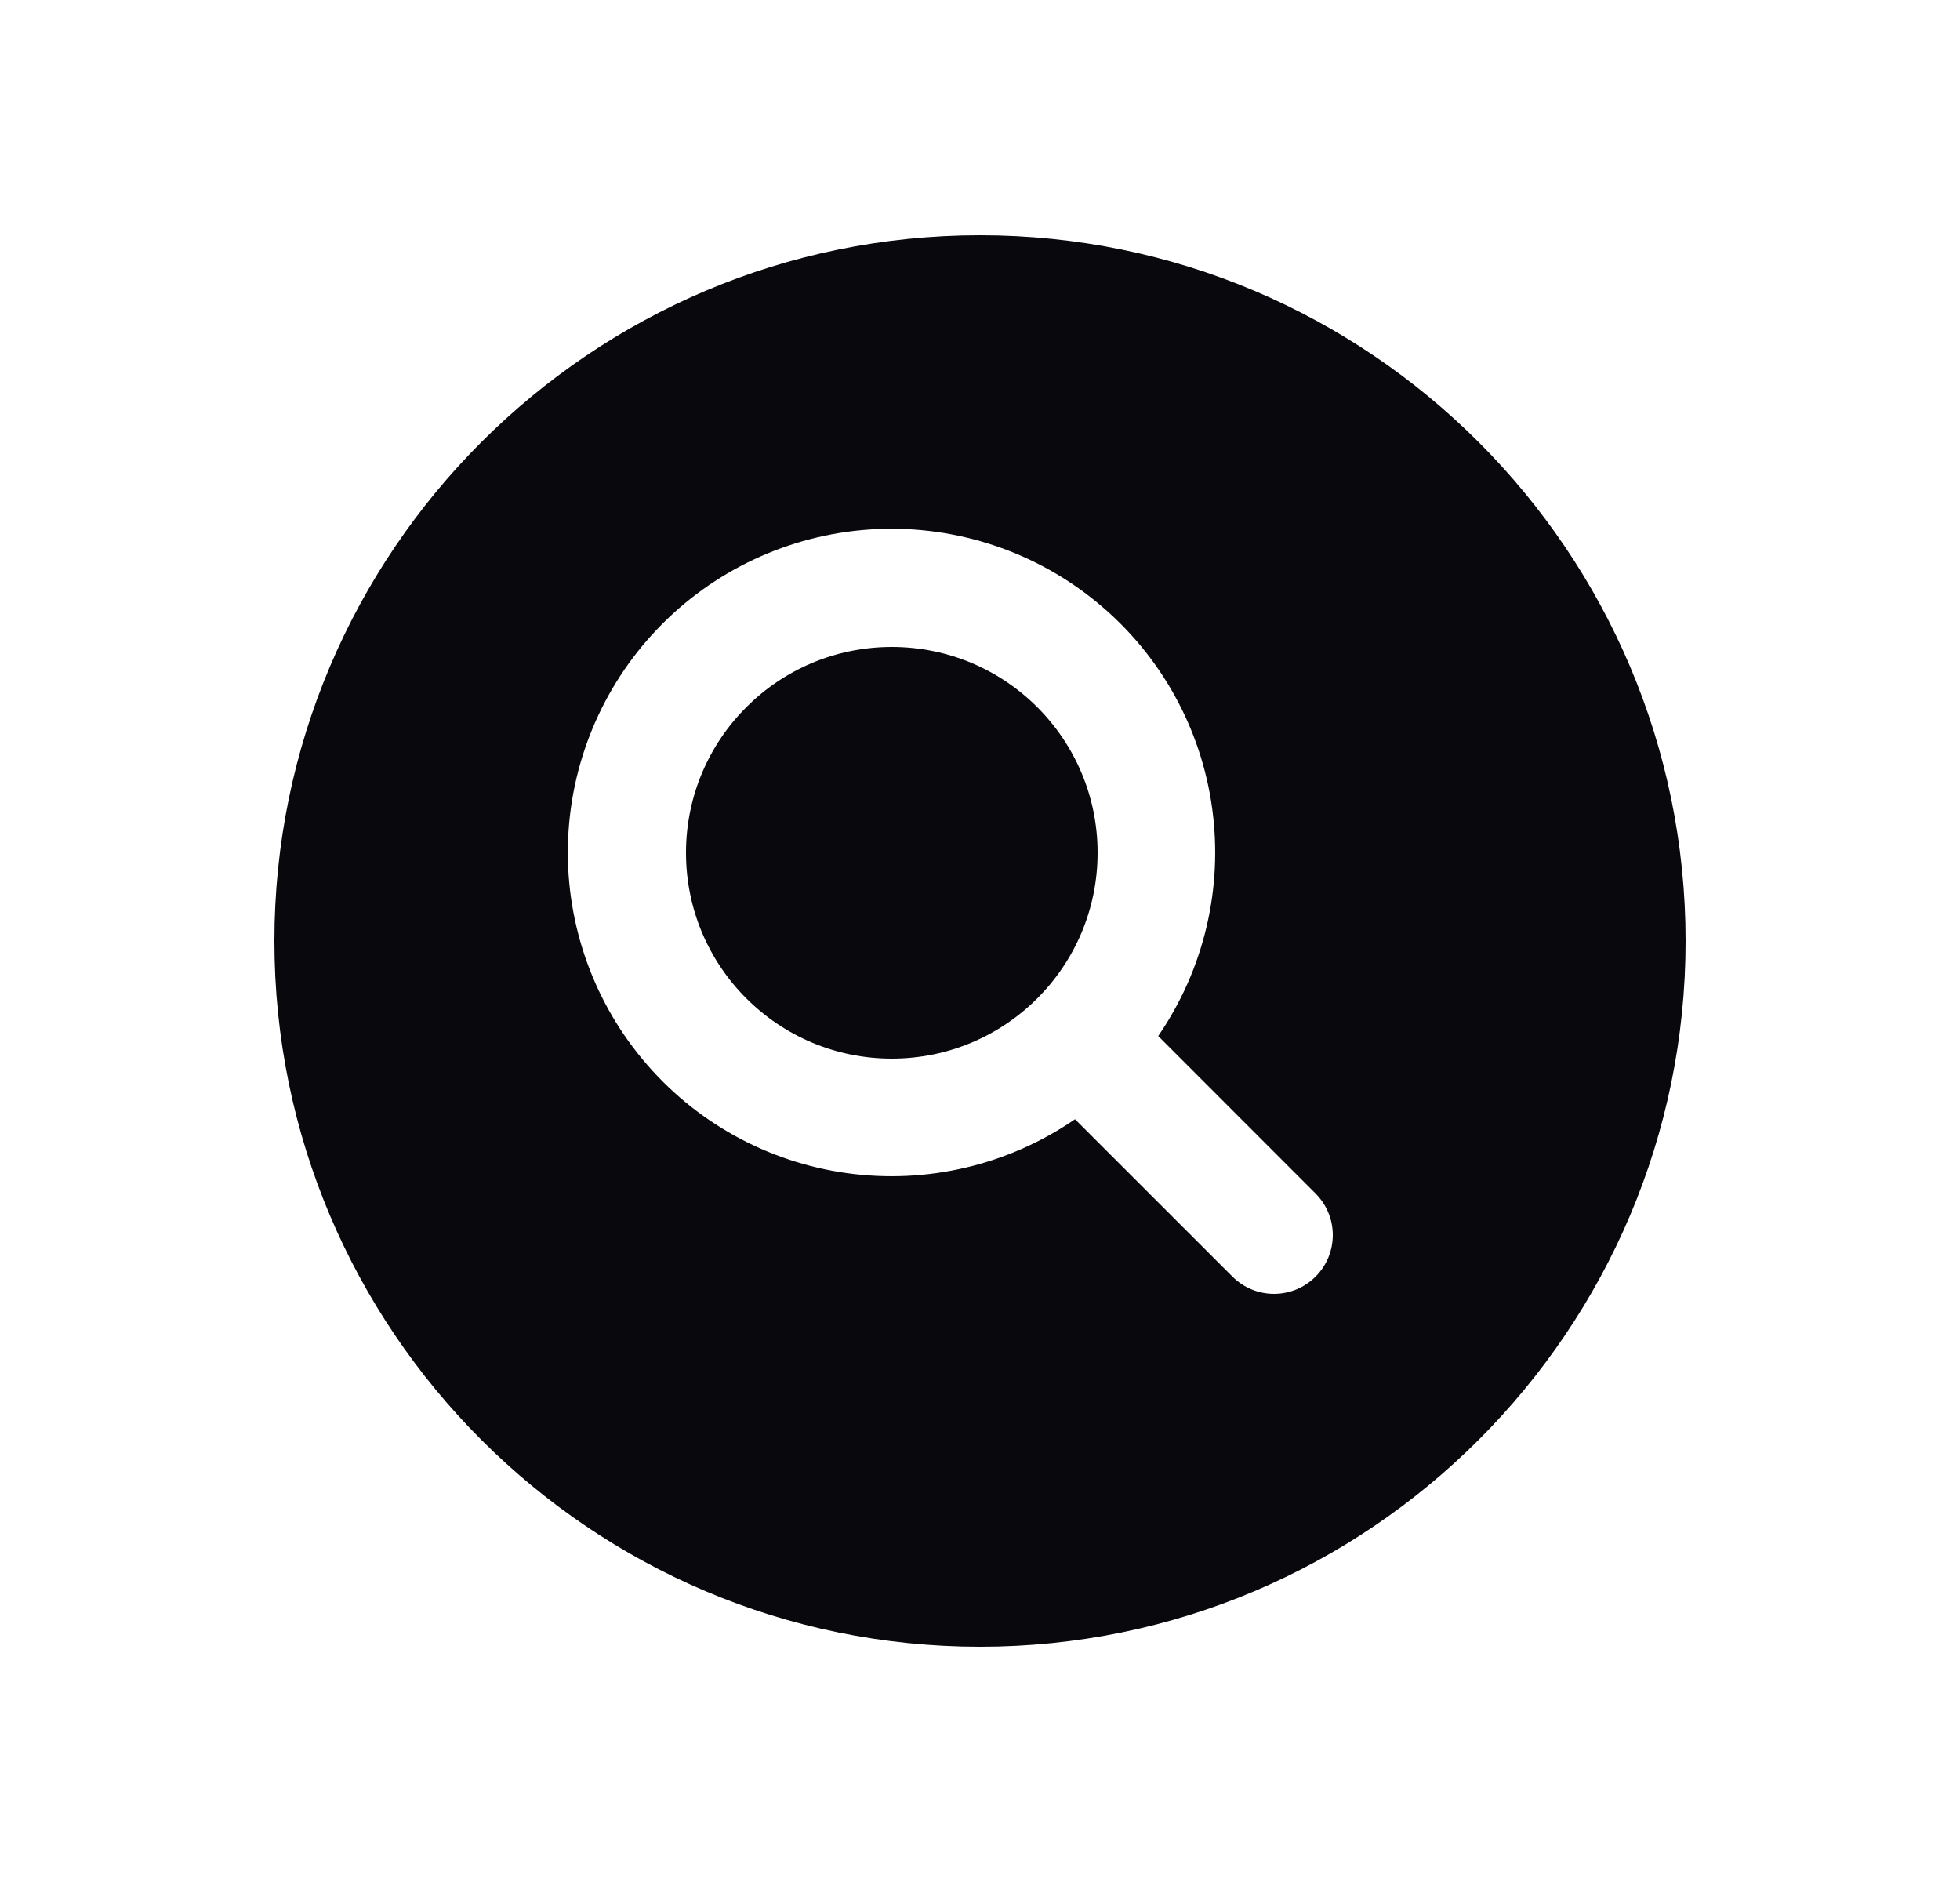 <svg width="25" height="24" viewBox="0 0 25 24" fill="none" xmlns="http://www.w3.org/2000/svg">
<path d="M12.5 3C7.537 3 3.5 7.037 3.5 12C3.5 16.963 7.537 21 12.5 21C17.463 21 21.5 16.963 21.5 12C21.5 7.037 17.463 3 12.5 3ZM16.78 16.28C16.64 16.421 16.449 16.5 16.25 16.5C16.051 16.5 15.861 16.421 15.72 16.28L13.712 14.273C12.863 14.856 11.828 15.102 10.807 14.961C9.787 14.821 8.856 14.304 8.198 13.512C7.539 12.721 7.2 11.711 7.247 10.683C7.294 9.654 7.724 8.68 8.452 7.952C9.18 7.224 10.154 6.794 11.183 6.747C12.211 6.7 13.221 7.039 14.012 7.698C14.804 8.356 15.321 9.287 15.461 10.307C15.602 11.328 15.356 12.363 14.773 13.212L16.78 15.22C16.921 15.361 17 15.551 17 15.75C17 15.949 16.921 16.14 16.78 16.28Z" fill="#09080D"/>
<path d="M11.375 13.5C12.825 13.5 14 12.325 14 10.875C14 9.425 12.825 8.25 11.375 8.25C9.925 8.25 8.75 9.425 8.75 10.875C8.75 12.325 9.925 13.5 11.375 13.5Z" fill="#09080D"/>
</svg>
